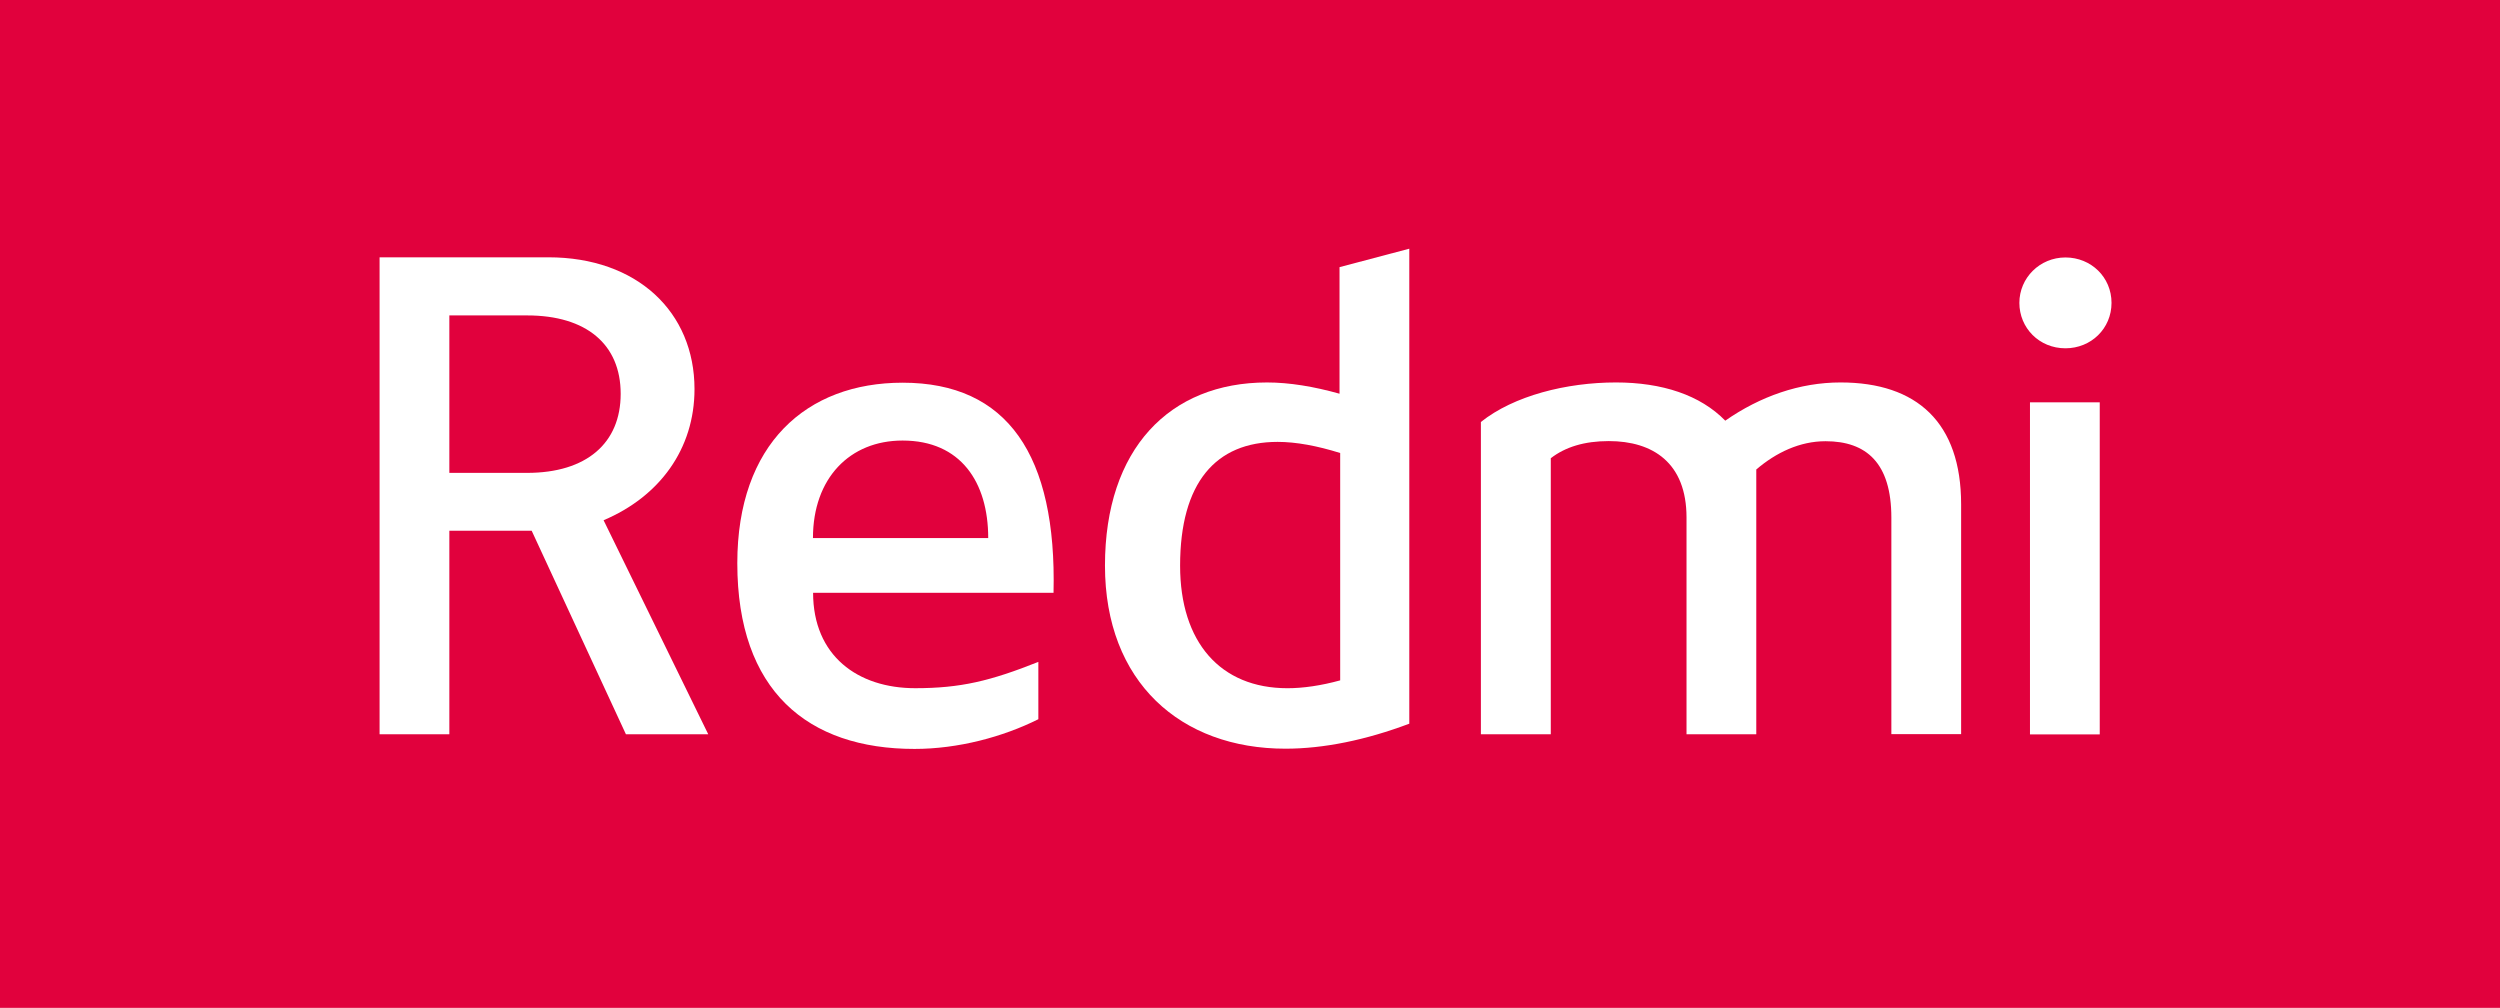 <svg viewBox="0 0 191 77" fill="none" xmlns="http://www.w3.org/2000/svg">
<rect width="191" height="77" fill="#E1013D"></rect>
<path d="M157.8 26.61C159.76 26.61 161.32 25.1 161.32 23.14C161.32 21.18 159.76 19.67 157.8 19.67C155.84 19.67 154.28 21.23 154.28 23.14C154.28 25.05 155.79 26.61 157.8 26.61Z" fill="white"></path>
<path d="M160.42 30.738H155.09V56.108H160.42V30.738Z" fill="white"></path>
<path d="M144.5 56.109V39.549C144.5 35.369 142.59 33.709 139.47 33.709C137.51 33.709 135.7 34.569 134.18 35.869V56.099H128.85V39.539C128.85 35.359 126.28 33.699 122.91 33.699C121.05 33.699 119.59 34.149 118.48 35.009V56.099H113.14V32.239C115.66 30.229 119.68 29.219 123.46 29.219C126.98 29.219 129.9 30.179 131.81 32.139C134.48 30.279 137.5 29.219 140.62 29.219C146.46 29.219 149.83 32.289 149.83 38.529V56.089H144.5V56.109Z" fill="white"></path>
<path d="M102.39 51.98C100.93 52.38 99.57 52.58 98.36 52.58C93.23 52.58 90.16 49.06 90.16 43.22C90.16 36.88 92.88 33.76 97.61 33.76C99.02 33.76 100.63 34.06 102.39 34.61V51.97V51.98ZM102.34 20.42V30.08C100.38 29.53 98.51 29.22 96.8 29.22C89.35 29.22 84.42 34.3 84.42 43.21C84.42 52.12 90.21 57.2 98.21 57.2C101.13 57.2 104.35 56.54 107.67 55.29V19L102.34 20.41V20.42Z" fill="white"></path>
<path d="M68.96 33.658C73.39 33.658 75.5 36.828 75.5 41.108H62.11C62.11 36.528 64.93 33.658 68.95 33.658M62.12 45.288H80.49C80.74 34.768 76.97 29.238 68.96 29.238C61.61 29.238 56.33 33.918 56.33 43.028C56.33 52.788 61.71 57.218 69.87 57.218C73.19 57.218 76.61 56.308 79.33 54.948V50.568C75.66 52.028 73.39 52.578 69.92 52.578C65.54 52.578 62.12 50.108 62.12 45.278" fill="white"></path>
<path d="M40.27 36.128H34.33V24.098H40.27C44.8 24.098 47.42 26.308 47.42 30.088C47.42 33.868 44.8 36.128 40.27 36.128ZM46.11 39.748C50.39 37.938 53.06 34.308 53.06 29.728C53.06 23.838 48.68 19.658 41.89 19.658H29V56.098H34.33V40.548H40.62L47.82 56.098H54.11L46.11 39.738V39.748Z" fill="white"></path>
</svg>

